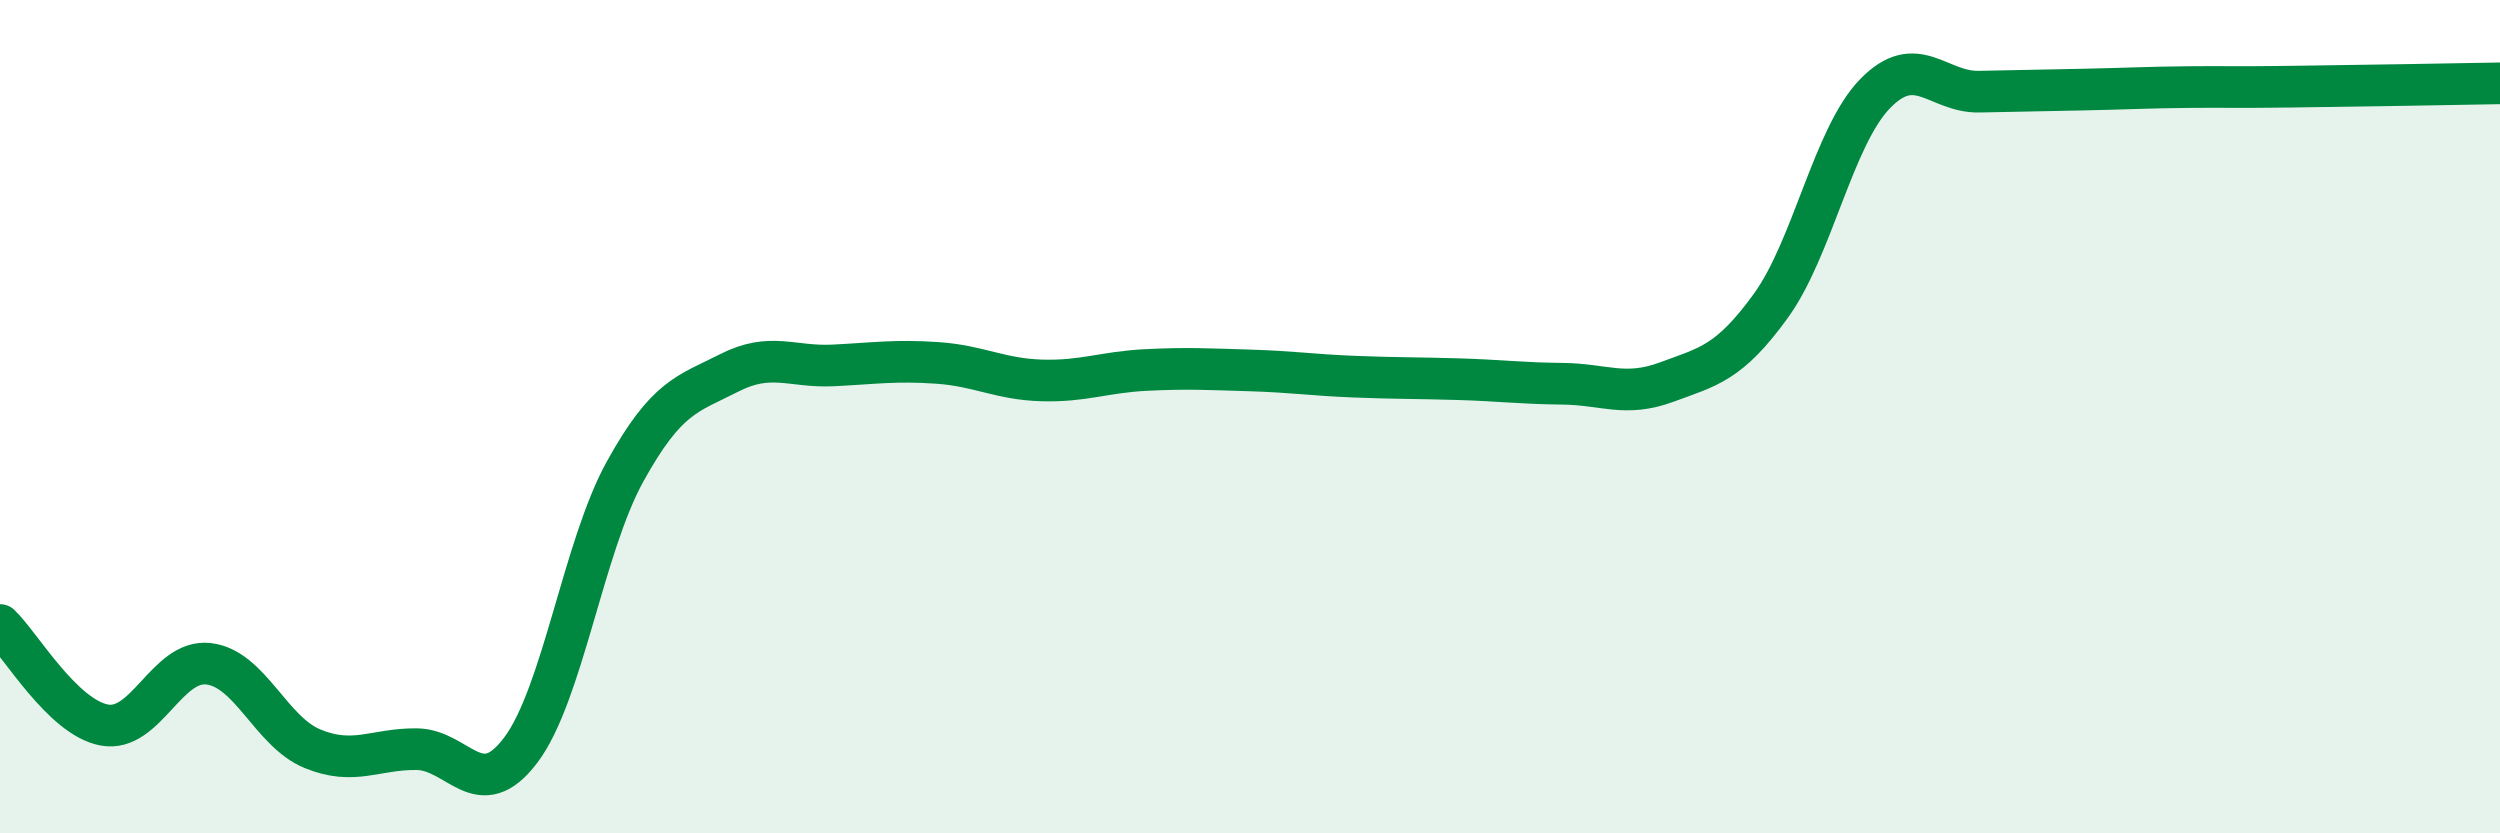 
    <svg width="60" height="20" viewBox="0 0 60 20" xmlns="http://www.w3.org/2000/svg">
      <path
        d="M 0,15 C 0.5,15.48 1.5,17.21 2.5,17.4 C 3.5,17.59 4,15.82 5,15.93 C 6,16.04 6.5,17.56 7.5,17.97 C 8.5,18.38 9,17.97 10,17.98 C 11,17.99 11.5,19.33 12.5,18 C 13.5,16.67 14,13.13 15,11.32 C 16,9.51 16.5,9.46 17.5,8.95 C 18.5,8.44 19,8.82 20,8.77 C 21,8.72 21.5,8.64 22.5,8.71 C 23.5,8.78 24,9.1 25,9.13 C 26,9.16 26.5,8.93 27.5,8.88 C 28.5,8.83 29,8.86 30,8.89 C 31,8.92 31.5,9 32.5,9.04 C 33.5,9.08 34,9.07 35,9.1 C 36,9.13 36.5,9.2 37.5,9.21 C 38.5,9.22 39,9.54 40,9.17 C 41,8.8 41.5,8.72 42.5,7.34 C 43.5,5.96 44,3.28 45,2.25 C 46,1.22 46.5,2.22 47.5,2.2 C 48.5,2.18 49,2.17 50,2.15 C 51,2.13 51.5,2.1 52.5,2.09 C 53.5,2.08 53.5,2.1 55,2.08 C 56.5,2.06 59,2.02 60,2L60 20L0 20Z"
        fill="#008740"
        opacity="0.1"
        stroke-linecap="round"
        stroke-linejoin="round"
      />
      <path
        d="M 0,15 C 0.5,15.48 1.5,17.21 2.5,17.4 C 3.5,17.59 4,15.82 5,15.93 C 6,16.04 6.5,17.56 7.5,17.97 C 8.5,18.38 9,17.97 10,17.98 C 11,17.99 11.5,19.33 12.5,18 C 13.5,16.67 14,13.13 15,11.32 C 16,9.51 16.5,9.46 17.5,8.95 C 18.5,8.44 19,8.82 20,8.77 C 21,8.72 21.5,8.64 22.5,8.71 C 23.5,8.78 24,9.1 25,9.13 C 26,9.16 26.5,8.93 27.5,8.88 C 28.5,8.83 29,8.86 30,8.89 C 31,8.92 31.5,9 32.5,9.04 C 33.5,9.08 34,9.07 35,9.1 C 36,9.13 36.5,9.2 37.5,9.21 C 38.5,9.22 39,9.54 40,9.17 C 41,8.8 41.5,8.72 42.5,7.34 C 43.5,5.96 44,3.28 45,2.25 C 46,1.22 46.5,2.22 47.5,2.2 C 48.5,2.18 49,2.17 50,2.15 C 51,2.13 51.5,2.1 52.5,2.09 C 53.5,2.08 53.5,2.1 55,2.08 C 56.5,2.06 59,2.02 60,2"
        stroke="#008740"
        stroke-width="1"
        fill="none"
        stroke-linecap="round"
        stroke-linejoin="round"
      />
    </svg>
  